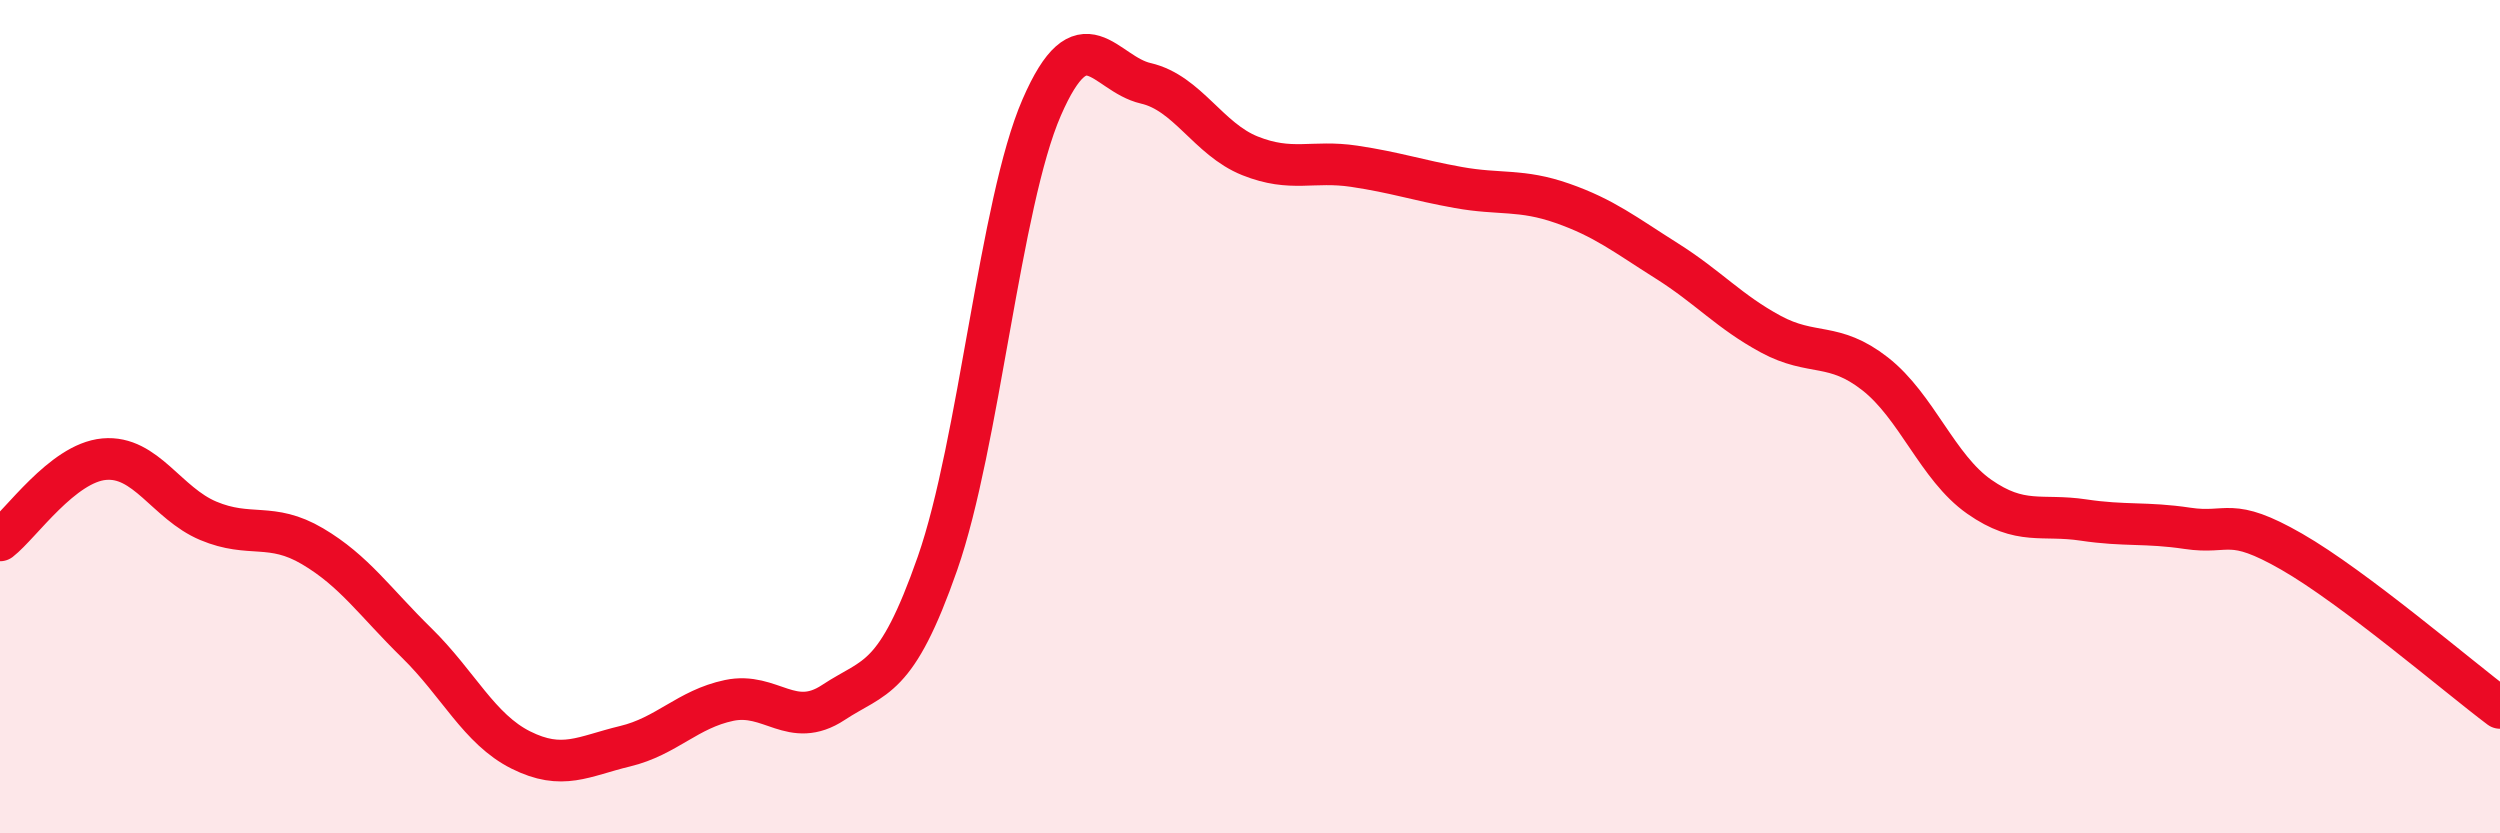 
    <svg width="60" height="20" viewBox="0 0 60 20" xmlns="http://www.w3.org/2000/svg">
      <path
        d="M 0,12.97 C 0.5,12.58 1.5,11.11 2.5,11.02 C 3.5,10.93 4,12.08 5,12.5 C 6,12.92 6.5,12.52 7.5,13.11 C 8.5,13.7 9,14.45 10,15.43 C 11,16.41 11.5,17.5 12.5,18 C 13.5,18.5 14,18.15 15,17.91 C 16,17.67 16.5,17.02 17.5,16.81 C 18.5,16.6 19,17.52 20,16.86 C 21,16.2 21.5,16.38 22.5,13.52 C 23.5,10.66 24,4.88 25,2.58 C 26,0.28 26.5,1.77 27.5,2 C 28.5,2.23 29,3.34 30,3.74 C 31,4.14 31.5,3.84 32.5,3.99 C 33.5,4.14 34,4.32 35,4.5 C 36,4.68 36.5,4.53 37.5,4.88 C 38.5,5.23 39,5.63 40,6.26 C 41,6.89 41.5,7.48 42.5,8.02 C 43.5,8.56 44,8.19 45,8.97 C 46,9.75 46.5,11.22 47.5,11.92 C 48.5,12.62 49,12.33 50,12.48 C 51,12.63 51.5,12.53 52.5,12.68 C 53.5,12.83 53.5,12.38 55,13.24 C 56.5,14.1 59,16.24 60,16.99L60 20L0 20Z"
        fill="#EB0A25"
        opacity="0.1"
        stroke-linecap="round"
        stroke-linejoin="round"
      />
      <path
        d="M 0,12.97 C 0.5,12.58 1.5,11.11 2.5,11.02 C 3.5,10.93 4,12.08 5,12.5 C 6,12.92 6.5,12.52 7.5,13.11 C 8.5,13.7 9,14.45 10,15.43 C 11,16.41 11.5,17.5 12.5,18 C 13.5,18.5 14,18.15 15,17.91 C 16,17.67 16.5,17.02 17.5,16.81 C 18.5,16.6 19,17.52 20,16.86 C 21,16.2 21.5,16.38 22.5,13.52 C 23.5,10.66 24,4.88 25,2.58 C 26,0.28 26.5,1.77 27.5,2 C 28.5,2.23 29,3.34 30,3.74 C 31,4.14 31.5,3.84 32.5,3.99 C 33.5,4.14 34,4.32 35,4.5 C 36,4.68 36.5,4.53 37.5,4.88 C 38.5,5.23 39,5.63 40,6.26 C 41,6.89 41.5,7.48 42.5,8.02 C 43.5,8.56 44,8.19 45,8.97 C 46,9.75 46.5,11.22 47.5,11.92 C 48.5,12.62 49,12.33 50,12.48 C 51,12.63 51.5,12.53 52.5,12.68 C 53.5,12.83 53.5,12.38 55,13.24 C 56.5,14.1 59,16.24 60,16.99"
        stroke="#EB0A25"
        stroke-width="1"
        fill="none"
        stroke-linecap="round"
        stroke-linejoin="round"
      />
    </svg>
  